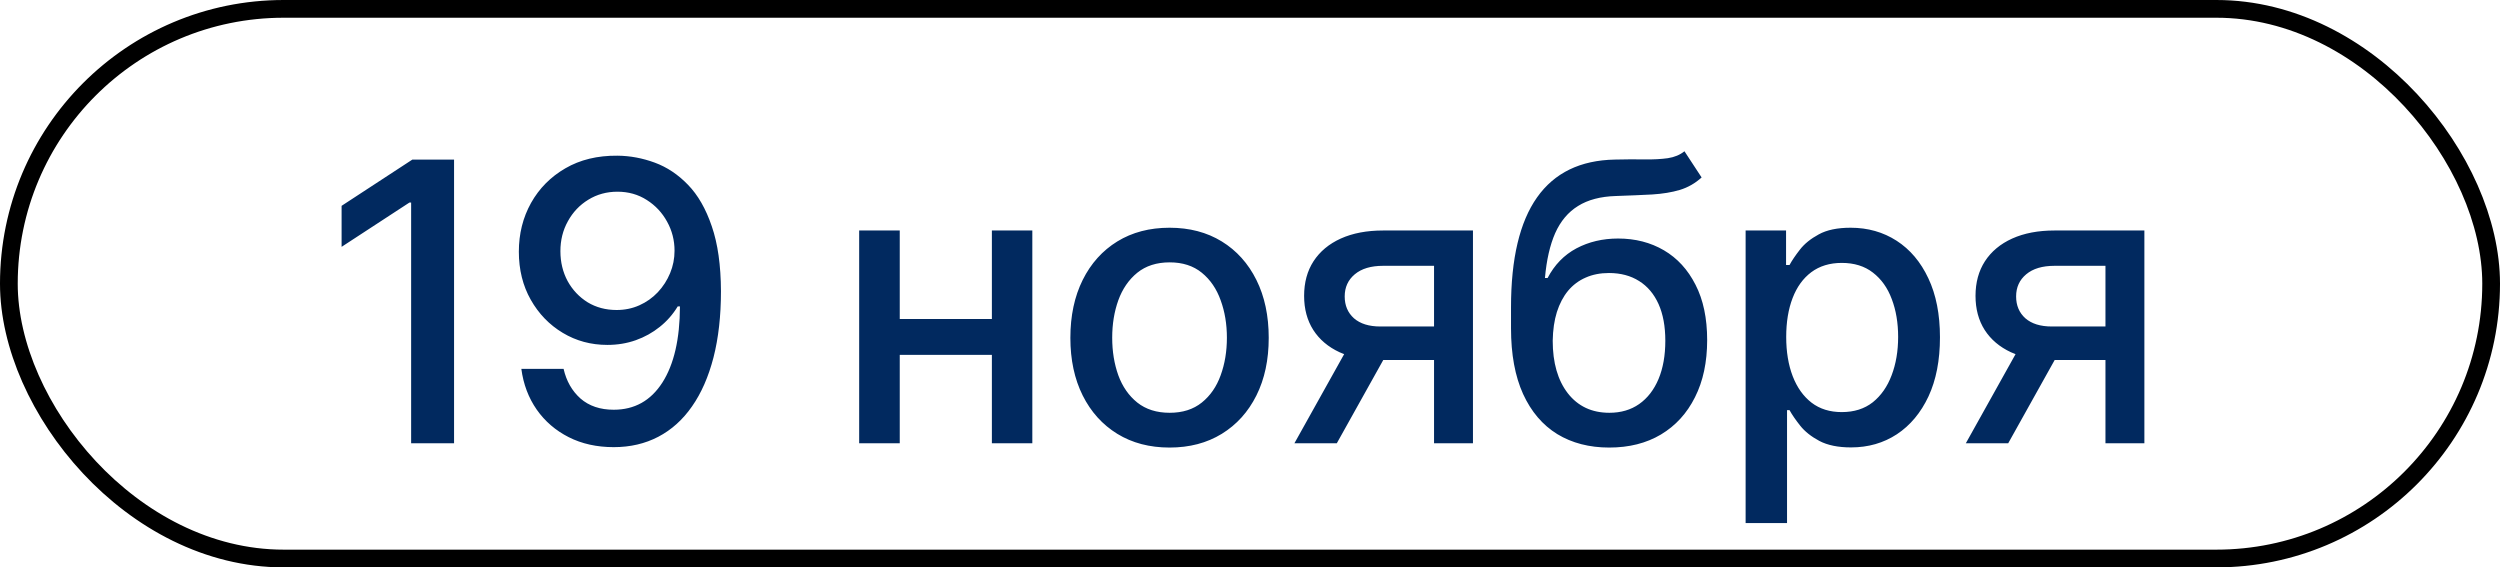 <?xml version="1.0" encoding="UTF-8"?> <svg xmlns="http://www.w3.org/2000/svg" width="141" height="32" viewBox="0 0 141 32" fill="none"><rect x="0.5" y="0.5" width="140" height="31" rx="15.5" stroke="black"></rect><path d="M25.609 9V25H23.188V11.422H23.094L19.266 13.922V11.609L23.258 9H25.609ZM34.818 8.781C35.531 8.786 36.234 8.917 36.927 9.172C37.62 9.427 38.245 9.844 38.802 10.422C39.365 11 39.813 11.781 40.146 12.766C40.484 13.745 40.656 14.963 40.662 16.422C40.662 17.823 40.521 19.07 40.24 20.164C39.958 21.253 39.555 22.172 39.029 22.922C38.508 23.672 37.875 24.242 37.13 24.633C36.386 25.023 35.547 25.219 34.615 25.219C33.662 25.219 32.815 25.031 32.076 24.656C31.336 24.281 30.735 23.763 30.271 23.102C29.807 22.435 29.518 21.669 29.404 20.805H31.787C31.943 21.492 32.261 22.049 32.74 22.477C33.224 22.898 33.849 23.109 34.615 23.109C35.787 23.109 36.701 22.599 37.357 21.578C38.013 20.552 38.344 19.12 38.349 17.281H38.224C37.953 17.729 37.615 18.115 37.208 18.438C36.807 18.76 36.357 19.01 35.857 19.188C35.357 19.365 34.823 19.453 34.255 19.453C33.333 19.453 32.495 19.227 31.74 18.773C30.985 18.32 30.383 17.698 29.935 16.906C29.487 16.115 29.263 15.211 29.263 14.195C29.263 13.185 29.492 12.268 29.951 11.445C30.414 10.622 31.06 9.971 31.888 9.492C32.721 9.008 33.698 8.771 34.818 8.781ZM34.826 10.812C34.216 10.812 33.667 10.963 33.177 11.266C32.693 11.562 32.31 11.966 32.029 12.477C31.747 12.982 31.607 13.544 31.607 14.164C31.607 14.784 31.742 15.346 32.013 15.852C32.289 16.352 32.664 16.75 33.138 17.047C33.617 17.338 34.164 17.484 34.779 17.484C35.237 17.484 35.664 17.396 36.06 17.219C36.456 17.042 36.802 16.797 37.099 16.484C37.396 16.167 37.628 15.807 37.794 15.406C37.961 15.005 38.044 14.583 38.044 14.141C38.044 13.552 37.904 13.005 37.623 12.5C37.346 11.995 36.966 11.588 36.482 11.281C35.998 10.969 35.445 10.812 34.826 10.812ZM56.59 17.992V20.016H50.09V17.992H56.59ZM50.746 13V25H48.457V13H50.746ZM58.223 13V25H55.942V13H58.223ZM65.963 25.242C64.838 25.242 63.856 24.984 63.017 24.469C62.179 23.953 61.528 23.232 61.064 22.305C60.601 21.378 60.369 20.294 60.369 19.055C60.369 17.81 60.601 16.721 61.064 15.789C61.528 14.857 62.179 14.133 63.017 13.617C63.856 13.102 64.838 12.844 65.963 12.844C67.088 12.844 68.069 13.102 68.908 13.617C69.746 14.133 70.398 14.857 70.861 15.789C71.325 16.721 71.556 17.81 71.556 19.055C71.556 20.294 71.325 21.378 70.861 22.305C70.398 23.232 69.746 23.953 68.908 24.469C68.069 24.984 67.088 25.242 65.963 25.242ZM65.971 23.281C66.7 23.281 67.304 23.088 67.783 22.703C68.262 22.318 68.616 21.805 68.846 21.164C69.08 20.523 69.197 19.818 69.197 19.047C69.197 18.281 69.08 17.578 68.846 16.938C68.616 16.292 68.262 15.773 67.783 15.383C67.304 14.992 66.7 14.797 65.971 14.797C65.236 14.797 64.627 14.992 64.142 15.383C63.663 15.773 63.306 16.292 63.072 16.938C62.843 17.578 62.728 18.281 62.728 19.047C62.728 19.818 62.843 20.523 63.072 21.164C63.306 21.805 63.663 22.318 64.142 22.703C64.627 23.088 65.236 23.281 65.971 23.281ZM80.88 25V14.992H78.005C77.323 14.992 76.791 15.151 76.411 15.469C76.031 15.787 75.841 16.203 75.841 16.719C75.841 17.229 76.016 17.641 76.365 17.953C76.719 18.26 77.213 18.414 77.849 18.414H81.56V20.305H77.849C76.963 20.305 76.198 20.159 75.552 19.867C74.911 19.57 74.416 19.151 74.068 18.609C73.724 18.068 73.552 17.427 73.552 16.688C73.552 15.932 73.729 15.281 74.083 14.734C74.443 14.182 74.956 13.755 75.622 13.453C76.294 13.151 77.088 13 78.005 13H83.075V25H80.88ZM73.005 25L76.388 18.938H78.778L75.396 25H73.005ZM95.003 8.531L95.971 10.008C95.612 10.336 95.203 10.57 94.745 10.711C94.292 10.846 93.768 10.932 93.174 10.969C92.581 11 91.901 11.029 91.135 11.055C90.271 11.081 89.56 11.268 89.003 11.617C88.445 11.961 88.016 12.471 87.713 13.148C87.417 13.82 87.224 14.664 87.135 15.68H87.284C87.674 14.935 88.216 14.378 88.909 14.008C89.607 13.638 90.391 13.453 91.26 13.453C92.229 13.453 93.091 13.675 93.846 14.117C94.602 14.56 95.195 15.208 95.628 16.062C96.065 16.912 96.284 17.951 96.284 19.18C96.284 20.424 96.055 21.5 95.596 22.406C95.143 23.312 94.503 24.013 93.674 24.508C92.852 24.997 91.88 25.242 90.76 25.242C89.641 25.242 88.664 24.99 87.831 24.484C87.003 23.974 86.359 23.219 85.901 22.219C85.448 21.219 85.221 19.984 85.221 18.516V17.328C85.221 14.583 85.711 12.518 86.69 11.133C87.669 9.747 89.133 9.036 91.081 9C91.711 8.984 92.273 8.982 92.768 8.992C93.263 8.997 93.695 8.974 94.065 8.922C94.44 8.865 94.753 8.734 95.003 8.531ZM90.768 23.281C91.419 23.281 91.979 23.117 92.448 22.789C92.922 22.456 93.286 21.984 93.542 21.375C93.797 20.766 93.924 20.047 93.924 19.219C93.924 18.406 93.797 17.716 93.542 17.148C93.286 16.581 92.922 16.148 92.448 15.852C91.974 15.55 91.406 15.398 90.745 15.398C90.255 15.398 89.818 15.484 89.432 15.656C89.047 15.823 88.716 16.07 88.44 16.398C88.169 16.727 87.958 17.128 87.807 17.602C87.661 18.07 87.583 18.609 87.573 19.219C87.573 20.458 87.857 21.445 88.424 22.18C88.997 22.914 89.779 23.281 90.768 23.281ZM98.453 29.5V13H100.734V14.945H100.93C101.065 14.695 101.26 14.406 101.516 14.078C101.771 13.75 102.125 13.463 102.578 13.219C103.031 12.969 103.63 12.844 104.375 12.844C105.344 12.844 106.208 13.088 106.969 13.578C107.729 14.068 108.326 14.773 108.758 15.695C109.195 16.617 109.414 17.727 109.414 19.023C109.414 20.32 109.198 21.432 108.766 22.359C108.333 23.281 107.74 23.992 106.984 24.492C106.229 24.987 105.367 25.234 104.399 25.234C103.669 25.234 103.073 25.112 102.609 24.867C102.151 24.622 101.792 24.336 101.531 24.008C101.271 23.68 101.07 23.388 100.93 23.133H100.789V29.5H98.453ZM100.742 19C100.742 19.844 100.865 20.583 101.109 21.219C101.354 21.854 101.708 22.352 102.172 22.711C102.635 23.065 103.203 23.242 103.875 23.242C104.573 23.242 105.156 23.057 105.625 22.688C106.094 22.312 106.448 21.805 106.688 21.164C106.932 20.523 107.055 19.802 107.055 19C107.055 18.208 106.935 17.497 106.695 16.867C106.461 16.237 106.107 15.74 105.633 15.375C105.164 15.01 104.578 14.828 103.875 14.828C103.198 14.828 102.625 15.003 102.156 15.352C101.693 15.7 101.341 16.188 101.102 16.812C100.862 17.438 100.742 18.167 100.742 19ZM118.748 25V14.992H115.873C115.19 14.992 114.659 15.151 114.279 15.469C113.899 15.787 113.709 16.203 113.709 16.719C113.709 17.229 113.883 17.641 114.232 17.953C114.586 18.26 115.081 18.414 115.716 18.414H119.427V20.305H115.716C114.831 20.305 114.065 20.159 113.419 19.867C112.779 19.57 112.284 19.151 111.935 18.609C111.591 18.068 111.419 17.427 111.419 16.688C111.419 15.932 111.597 15.281 111.951 14.734C112.31 14.182 112.823 13.755 113.49 13.453C114.162 13.151 114.956 13 115.873 13H120.943V25H118.748ZM110.873 25L114.255 18.938H116.646L113.263 25H110.873Z" fill="#01295F"></path></svg> 